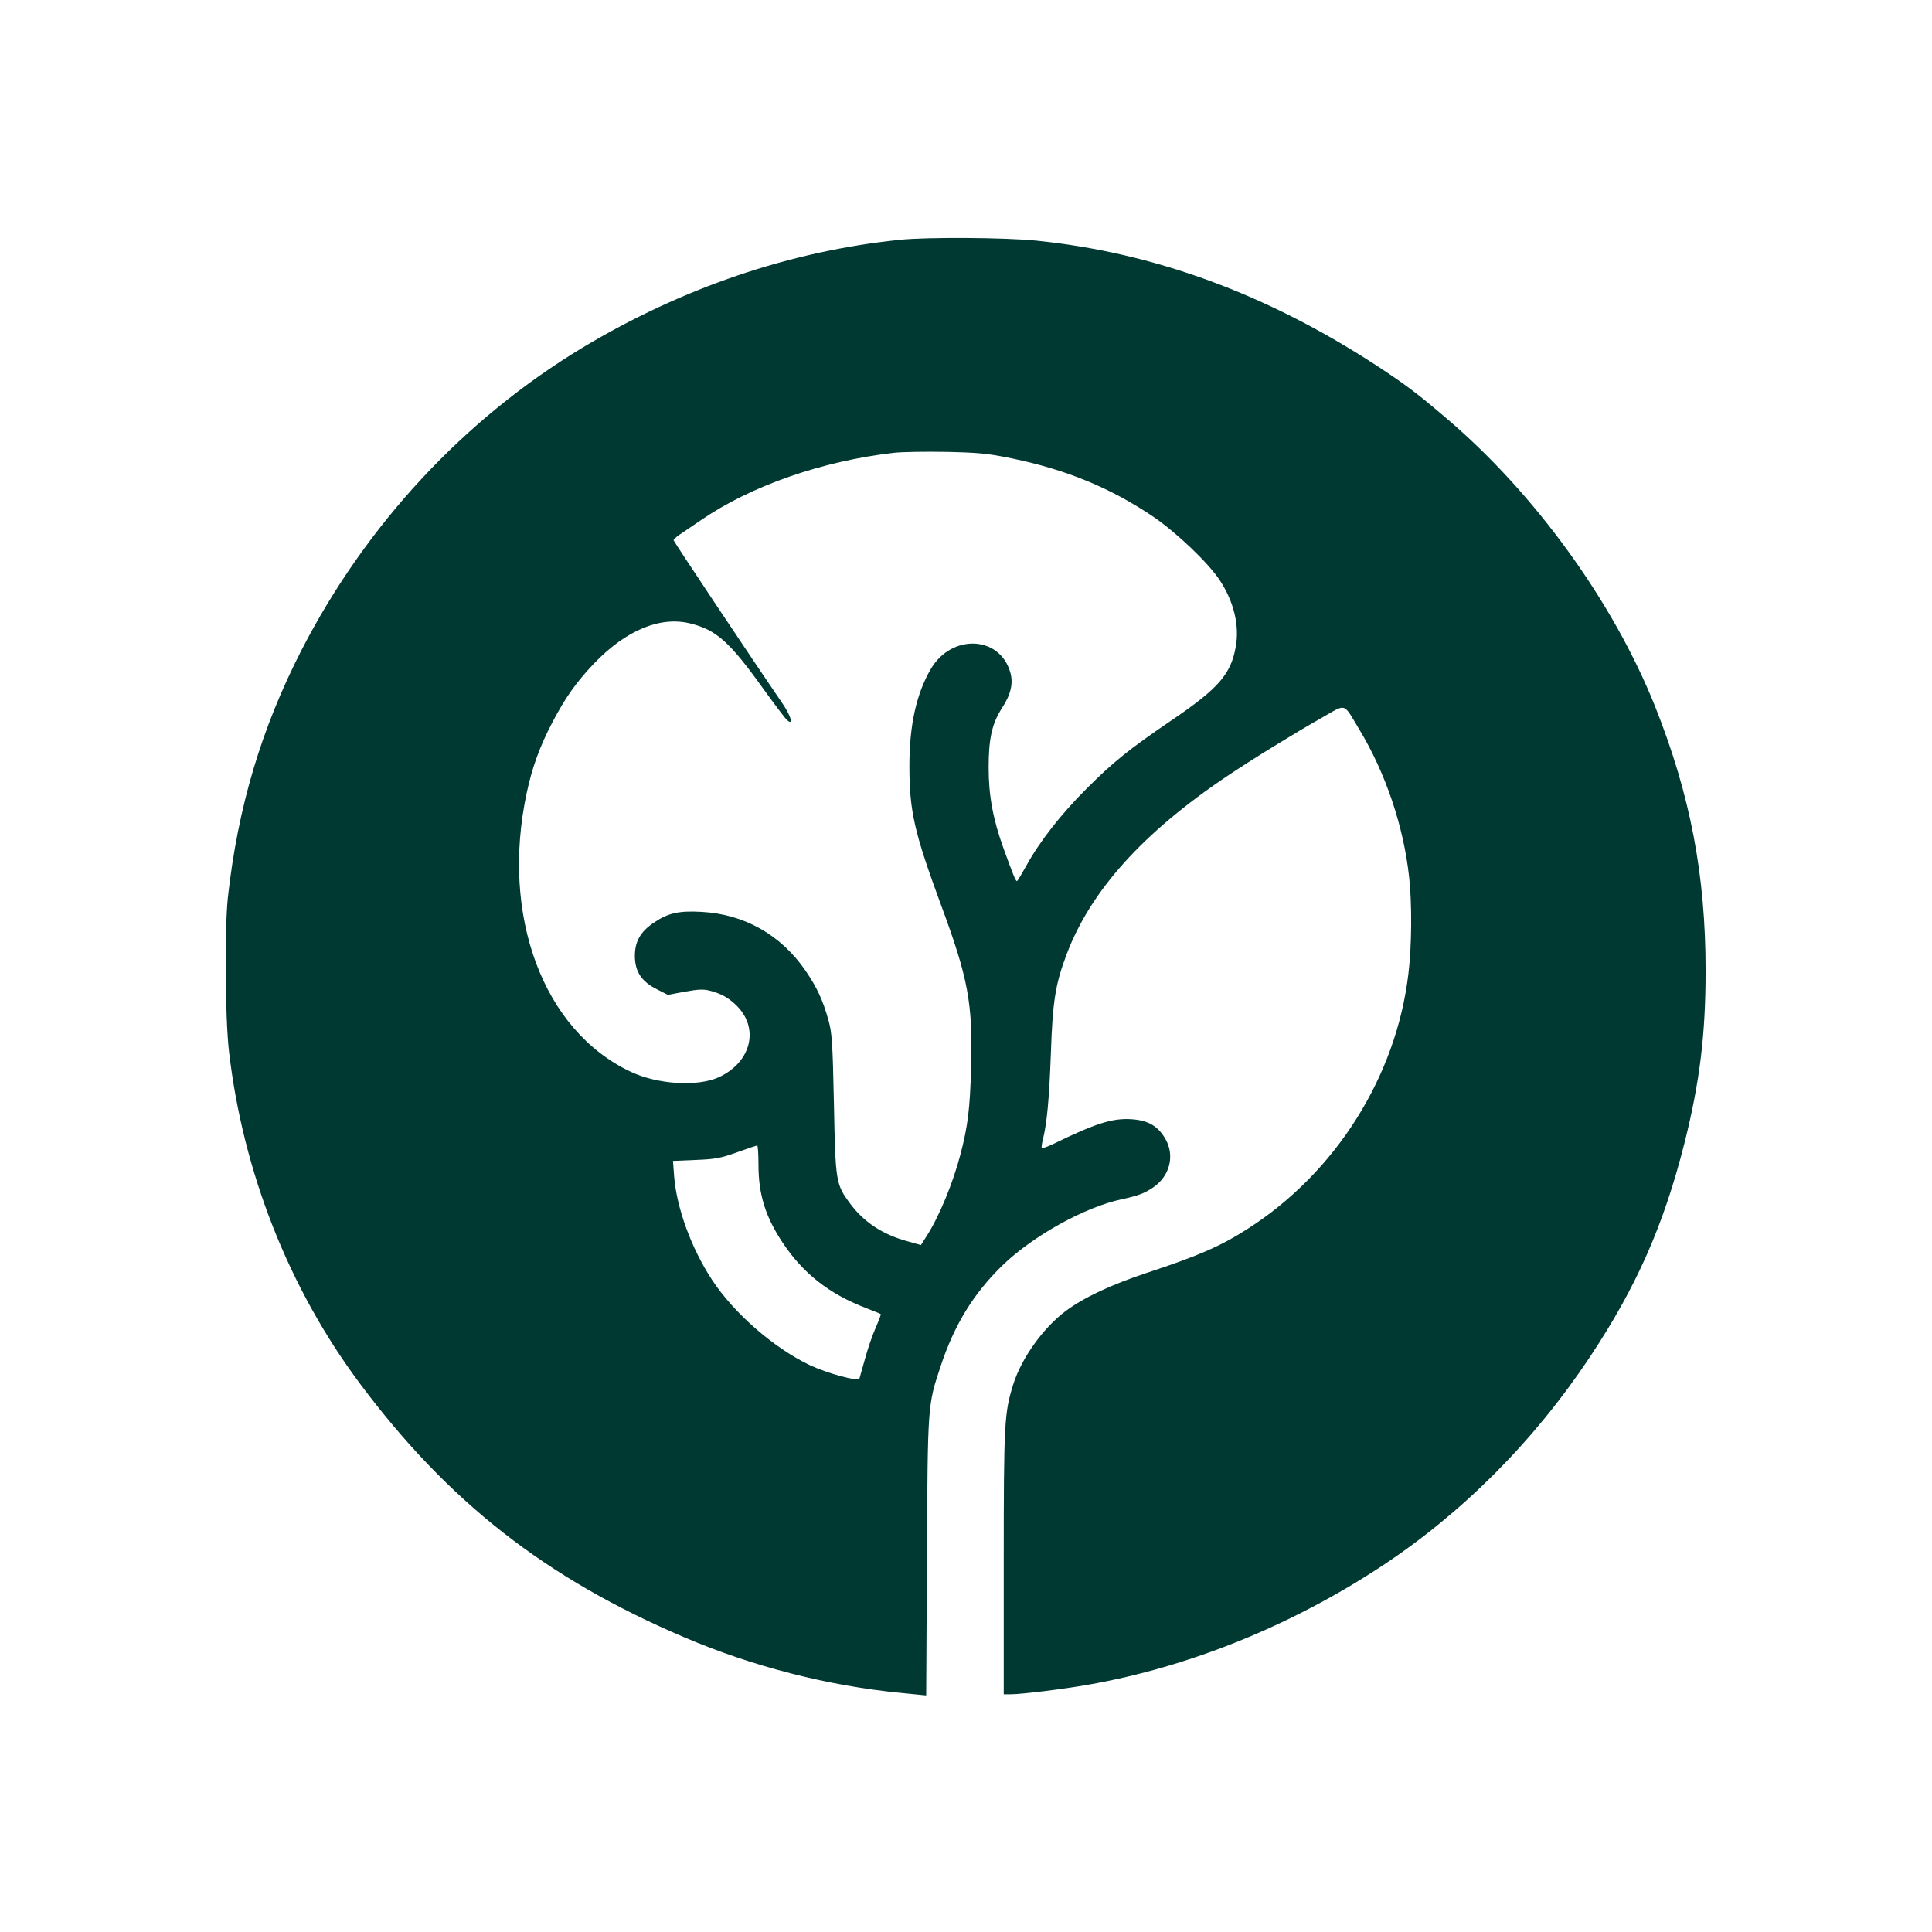 <?xml version="1.0" standalone="no"?>
<!DOCTYPE svg PUBLIC "-//W3C//DTD SVG 20010904//EN"
 "http://www.w3.org/TR/2001/REC-SVG-20010904/DTD/svg10.dtd">
<svg version="1.0" xmlns="http://www.w3.org/2000/svg"
 width="1024pt" height="1024pt" viewBox="0 0 1024 1024"
 preserveAspectRatio="xMidYMid meet">

<g transform="translate(0,1024) scale(0.1,-0.1)"
fill="#003932" stroke="none">
<path d="M4770 8969 c-580 -59 -1156 -255 -1683 -572 -628 -379 -1146 -937
-1488 -1601 -214 -417 -338 -834 -391 -1311 -18 -169 -15 -639 6 -820 74 -637
317 -1253 692 -1756 470 -630 988 -1035 1721 -1347 362 -155 765 -258 1151
-295 l131 -13 4 736 c4 814 4 802 73 1010 73 220 174 384 327 533 162 157 438
310 634 351 87 19 119 31 166 63 88 61 115 169 63 258 -40 68 -91 97 -180 103
-100 6 -187 -21 -415 -132 -30 -14 -57 -24 -59 -21 -3 2 0 24 6 47 21 86 33
210 42 459 9 270 24 364 83 520 127 338 406 647 852 946 129 87 360 229 498
307 137 78 114 85 202 -61 139 -230 235 -514 264 -785 15 -137 14 -361 -4
-508 -64 -544 -385 -1055 -852 -1353 -143 -92 -263 -144 -533 -233 -191 -63
-337 -132 -432 -203 -119 -89 -235 -251 -278 -390 -47 -150 -50 -203 -50 -943
l0 -698 38 0 c57 0 284 28 412 51 533 94 1072 312 1550 626 430 283 809 663
1105 1108 249 374 393 701 504 1140 80 321 111 570 111 911 0 506 -81 930
-267 1398 -222 556 -639 1132 -1108 1530 -157 134 -215 177 -370 279 -583 380
-1180 599 -1807 662 -164 16 -572 19 -718 4z m595 -1159 c289 -60 524 -157
751 -311 121 -83 288 -242 348 -333 75 -113 106 -240 86 -352 -25 -146 -91
-222 -335 -388 -231 -157 -314 -224 -456 -366 -136 -136 -248 -279 -319 -408
-25 -45 -47 -82 -50 -82 -7 0 -21 35 -71 173 -56 155 -79 280 -79 429 0 154
18 233 70 314 48 73 62 133 44 193 -57 192 -310 202 -420 16 -77 -131 -114
-299 -114 -513 0 -241 25 -351 167 -737 146 -394 169 -522 160 -864 -6 -218
-17 -308 -56 -458 -40 -153 -112 -329 -180 -435 l-30 -47 -71 20 c-133 36
-233 103 -305 201 -75 101 -77 115 -85 528 -7 330 -10 372 -29 443 -30 107
-61 174 -122 263 -131 190 -325 299 -551 311 -121 7 -180 -7 -255 -59 -69 -47
-98 -99 -98 -174 0 -83 35 -137 118 -178 l57 -29 90 17 c73 13 99 14 133 5 58
-15 96 -36 135 -73 129 -120 87 -304 -87 -385 -113 -52 -326 -39 -469 29 -464
219 -690 828 -550 1479 28 132 70 248 135 371 70 134 128 215 222 314 170 177
352 252 512 211 136 -34 208 -99 382 -342 60 -83 117 -159 128 -169 37 -33 22
20 -24 88 -172 251 -577 859 -577 865 1 5 14 17 30 28 16 11 68 46 115 78 265
182 641 313 1022 357 43 5 168 7 278 5 174 -4 219 -8 350 -35z m-1345 -3743
c0 -158 37 -277 130 -416 108 -161 244 -268 435 -342 44 -17 81 -32 83 -34 2
-2 -10 -34 -27 -73 -17 -38 -42 -111 -56 -163 -15 -52 -28 -99 -30 -106 -5
-17 -170 28 -262 71 -191 91 -404 276 -520 454 -109 166 -187 380 -200 548
l-6 81 119 5 c104 4 131 9 219 40 55 20 103 36 108 37 4 0 7 -45 7 -102z"/>
</g>
</svg>

